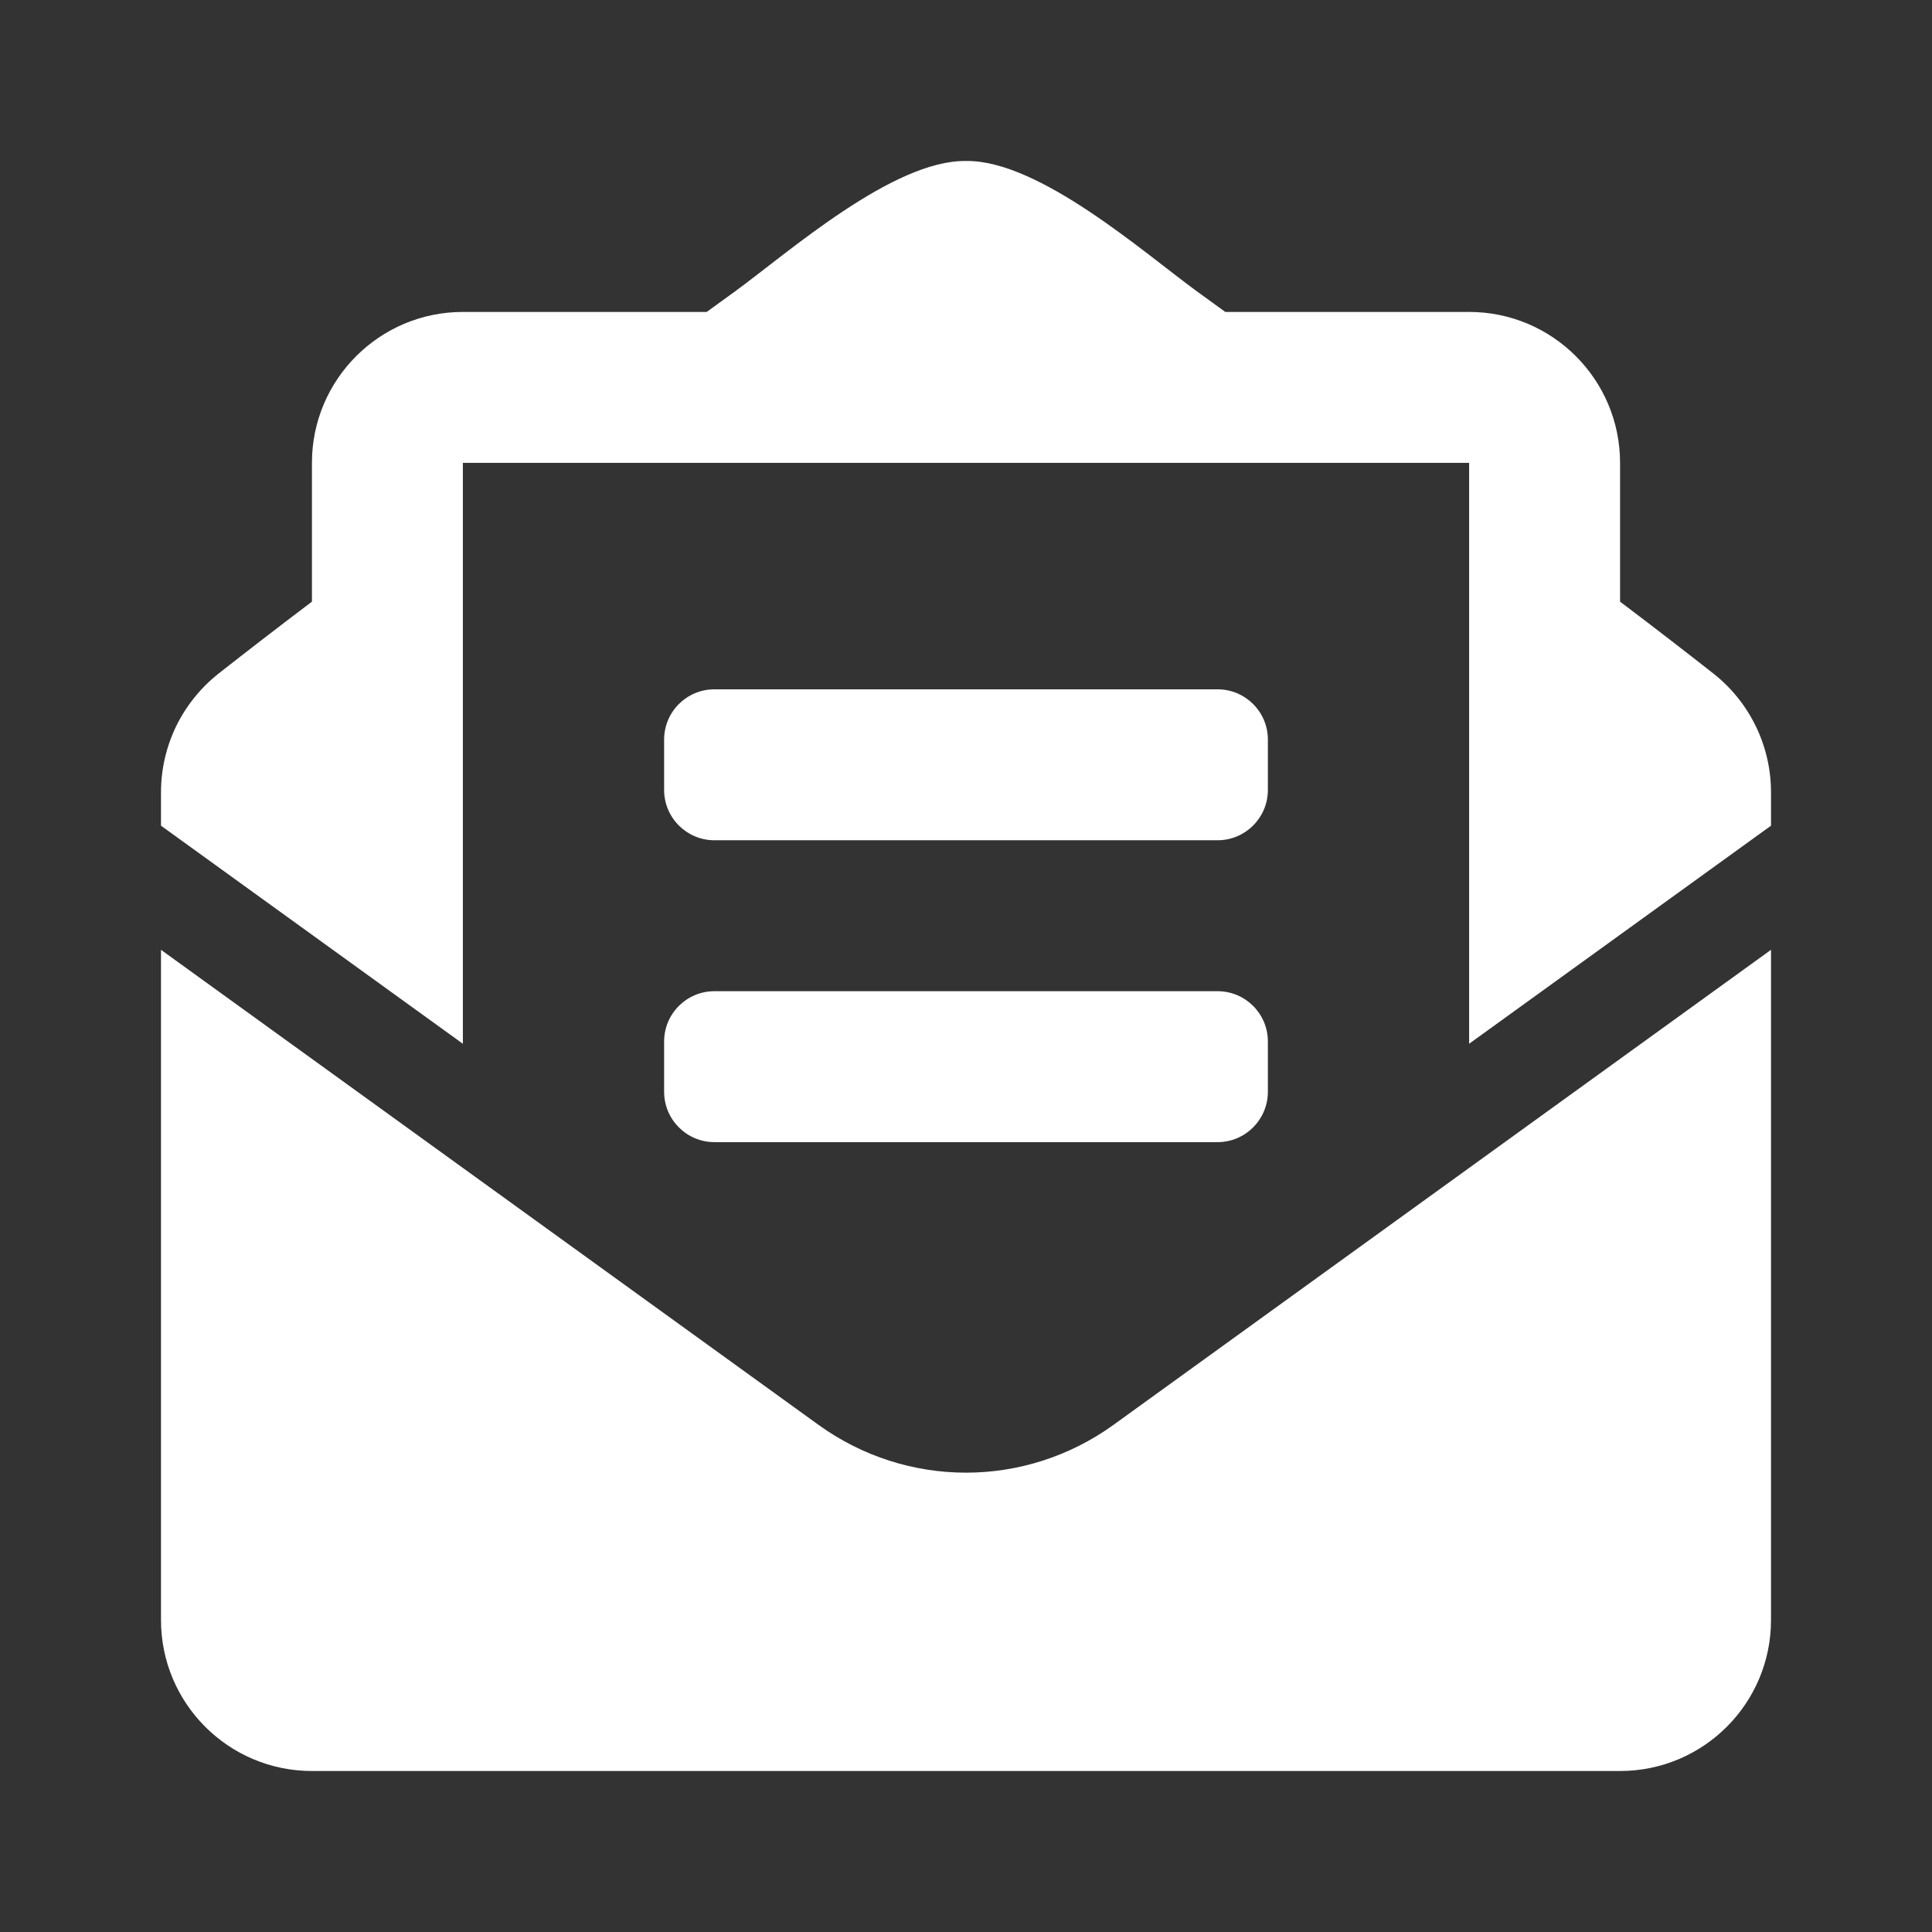 <?xml version="1.0" encoding="UTF-8"?>
<svg xmlns="http://www.w3.org/2000/svg" width="24" height="24" viewBox="0 0 24 24" fill="none">
  <rect x="0" y="0" width="24" height="24" fill="#333333" stroke="none"/>
  <g clip-path="url(#clip0_1606_9122)">
    <path d="M8.875 10.438H15.125C15.47 10.438 15.75 10.158 15.75 9.813V9.188C15.75 8.842 15.47 8.563 15.125 8.563H8.875C8.53 8.563 8.25 8.842 8.25 9.188V9.813C8.25 10.158 8.53 10.438 8.875 10.438ZM8.25 13.562C8.25 13.908 8.53 14.188 8.875 14.188H15.125C15.47 14.188 15.75 13.908 15.75 13.562V12.938C15.75 12.592 15.47 12.313 15.125 12.313H8.875C8.53 12.313 8.25 12.592 8.25 12.938V13.562ZM12 18.294C11.359 18.294 10.717 18.096 10.169 17.701L2 11.799V20.125C2 21.161 2.84 22 3.875 22H20.125C21.16 22 22 21.161 22 20.125V11.799L13.831 17.701C13.283 18.096 12.641 18.294 12 18.294ZM21.282 8.365C20.936 8.094 20.608 7.839 20.125 7.474V5.75C20.125 4.715 19.285 3.875 18.25 3.875H15.221C15.102 3.789 14.991 3.709 14.868 3.619C14.211 3.14 12.906 1.986 12 2C11.094 1.986 9.789 3.14 9.132 3.619C9.009 3.709 8.898 3.789 8.779 3.875H5.75C4.715 3.875 3.875 4.715 3.875 5.75V7.474C3.392 7.839 3.064 8.094 2.718 8.365C2.495 8.541 2.314 8.765 2.189 9.02C2.065 9.276 2 9.556 2 9.841V10.257L5.75 12.966V5.75H18.25V12.966L22 10.257V9.841C22 9.265 21.735 8.721 21.282 8.365Z" fill="white"></path>
  </g>
  <defs>
    <clipPath id="clip0_1606_9122">
      <rect width="24" height="24" fill="white"></rect>
    </clipPath>
  </defs>
</svg>
